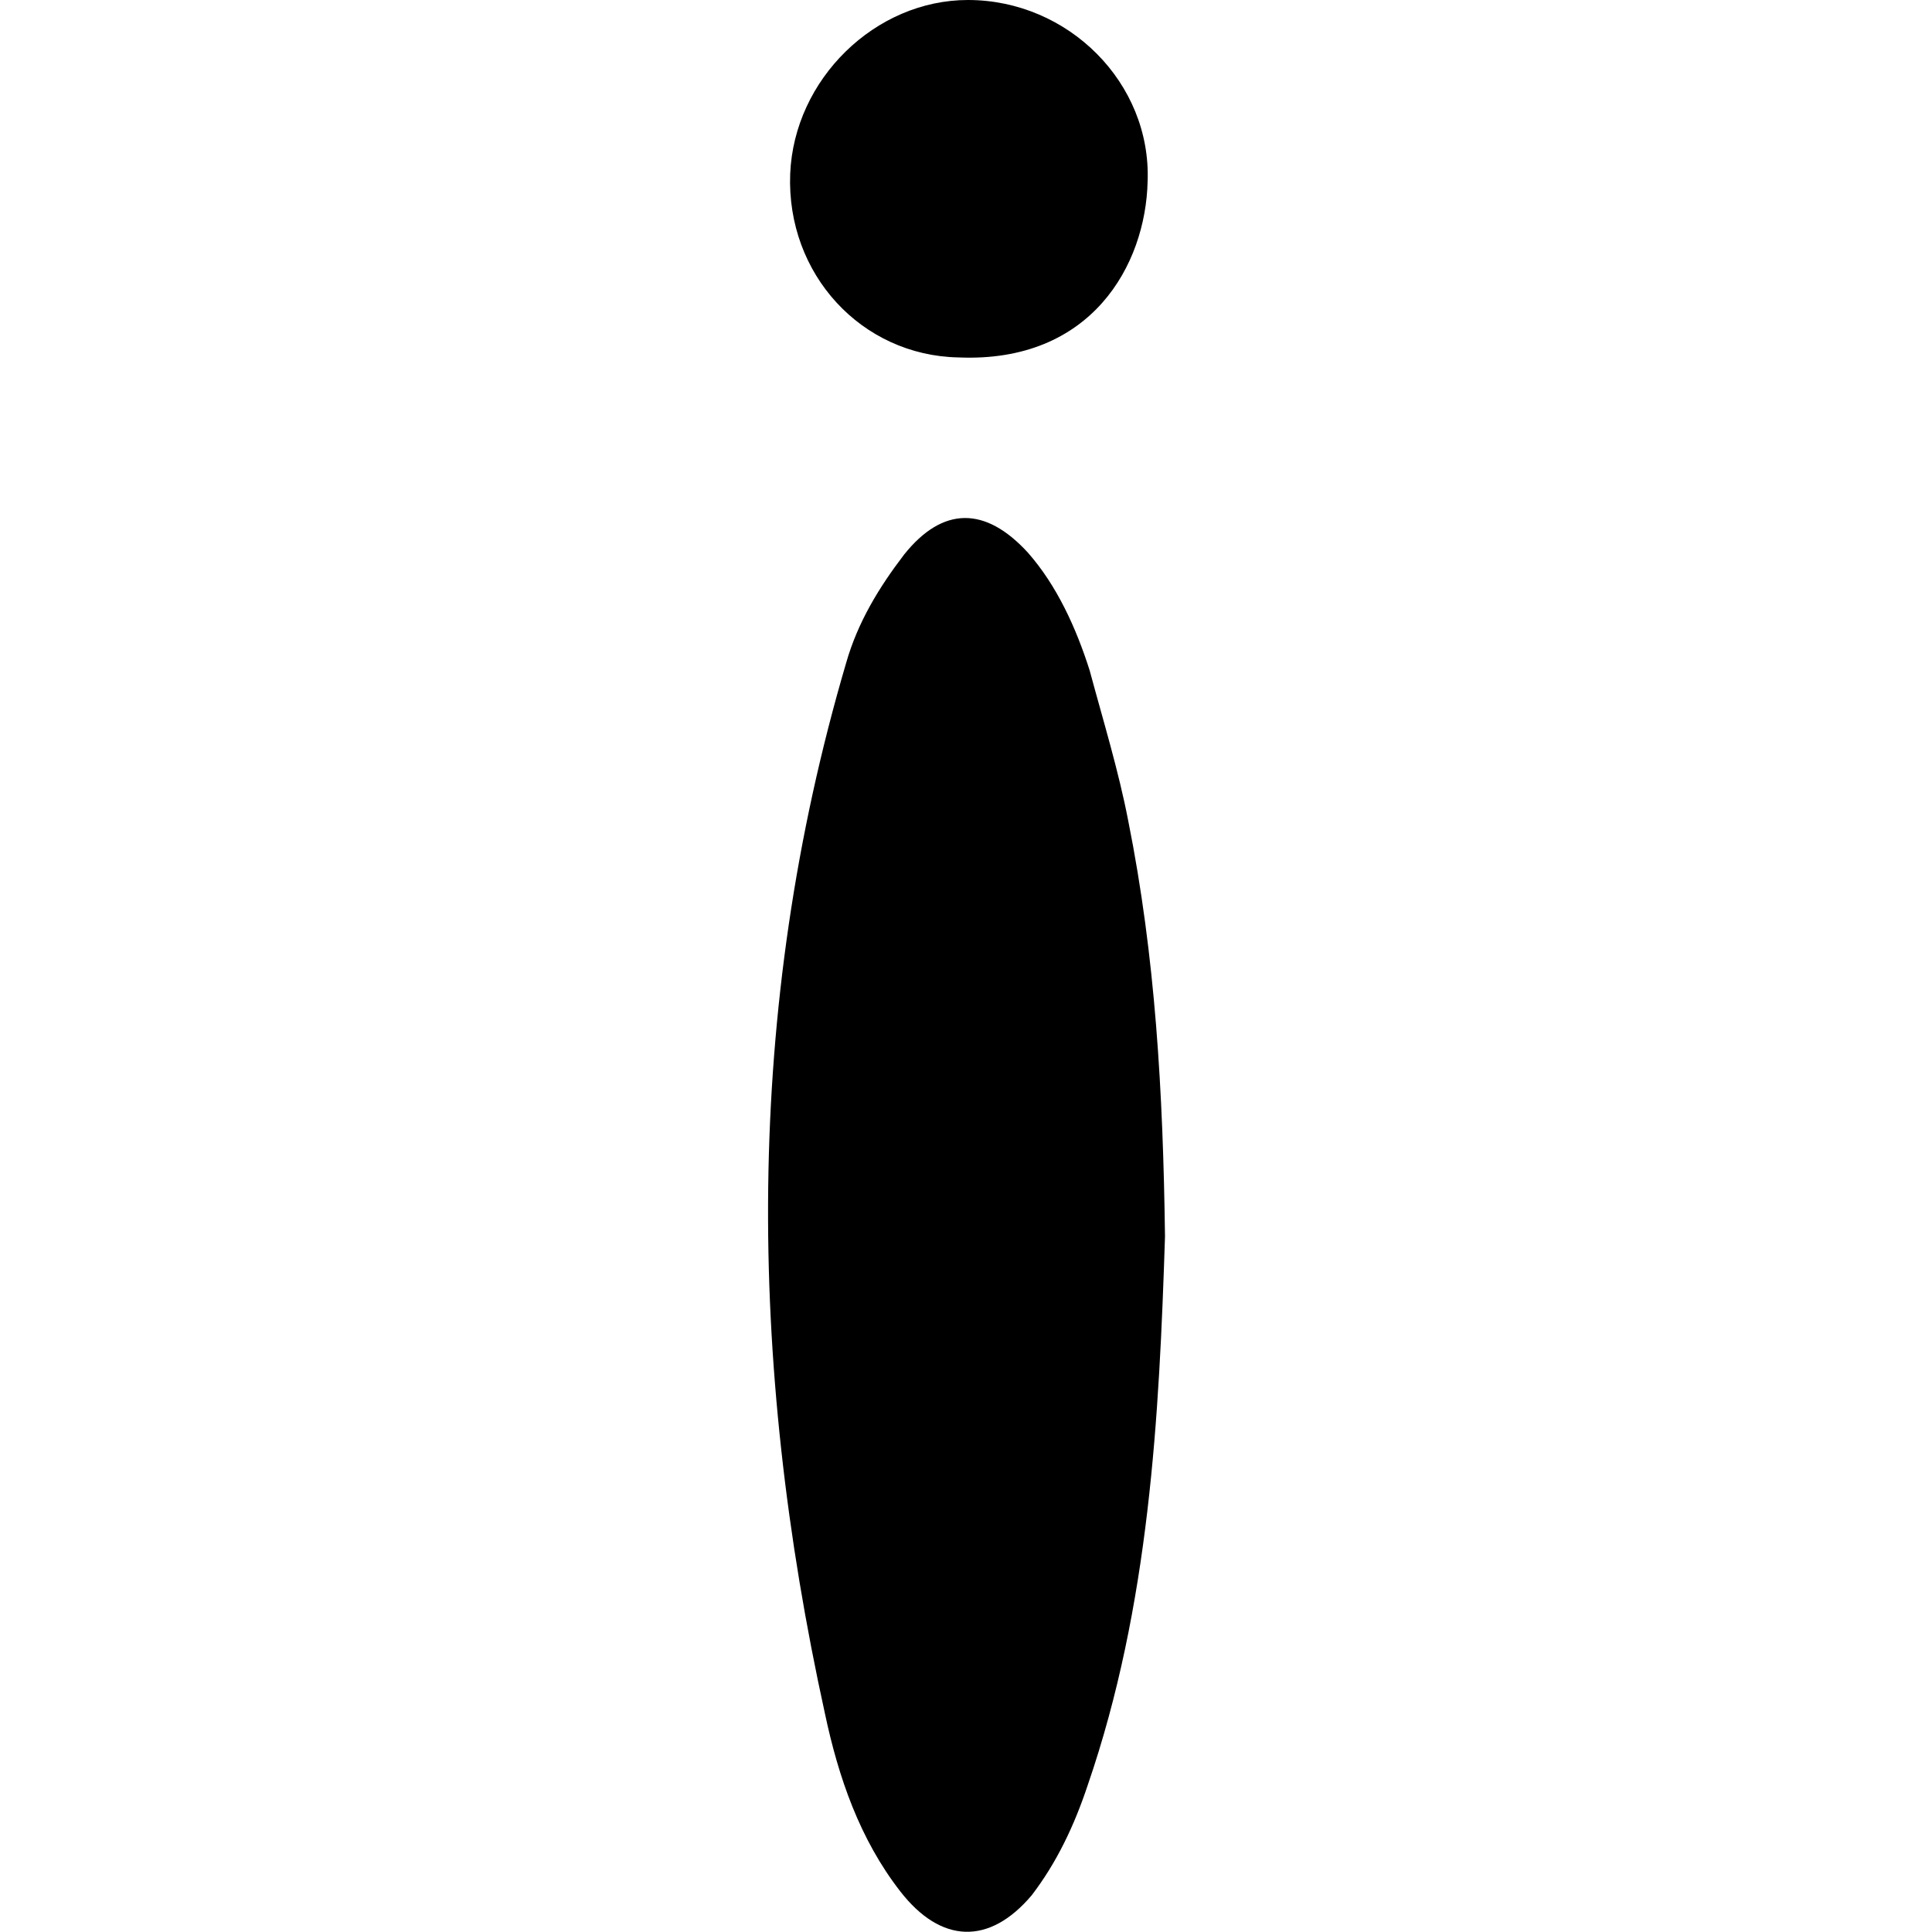 <svg width="64" height="64" viewBox="0 0 1000 1000" xmlns="http://www.w3.org/2000/svg"><path d="M603 640c-3 93-8 191-40 284-7 21-16 40-29 57-22 26-47 25-68-2s-32-59-39-92c-40-182-42-364 11-544 6-21 17-39 30-56 20-25 42-25 64-1 15 17 25 39 32 61 7 26 15 52 20 78 14 70 18 140 19 215zM496 185c-50-1-89-43-87-95 2-49 44-90 92-90 52 0 95 43 93 94-1 43-29 94-98 91z"/></svg>
